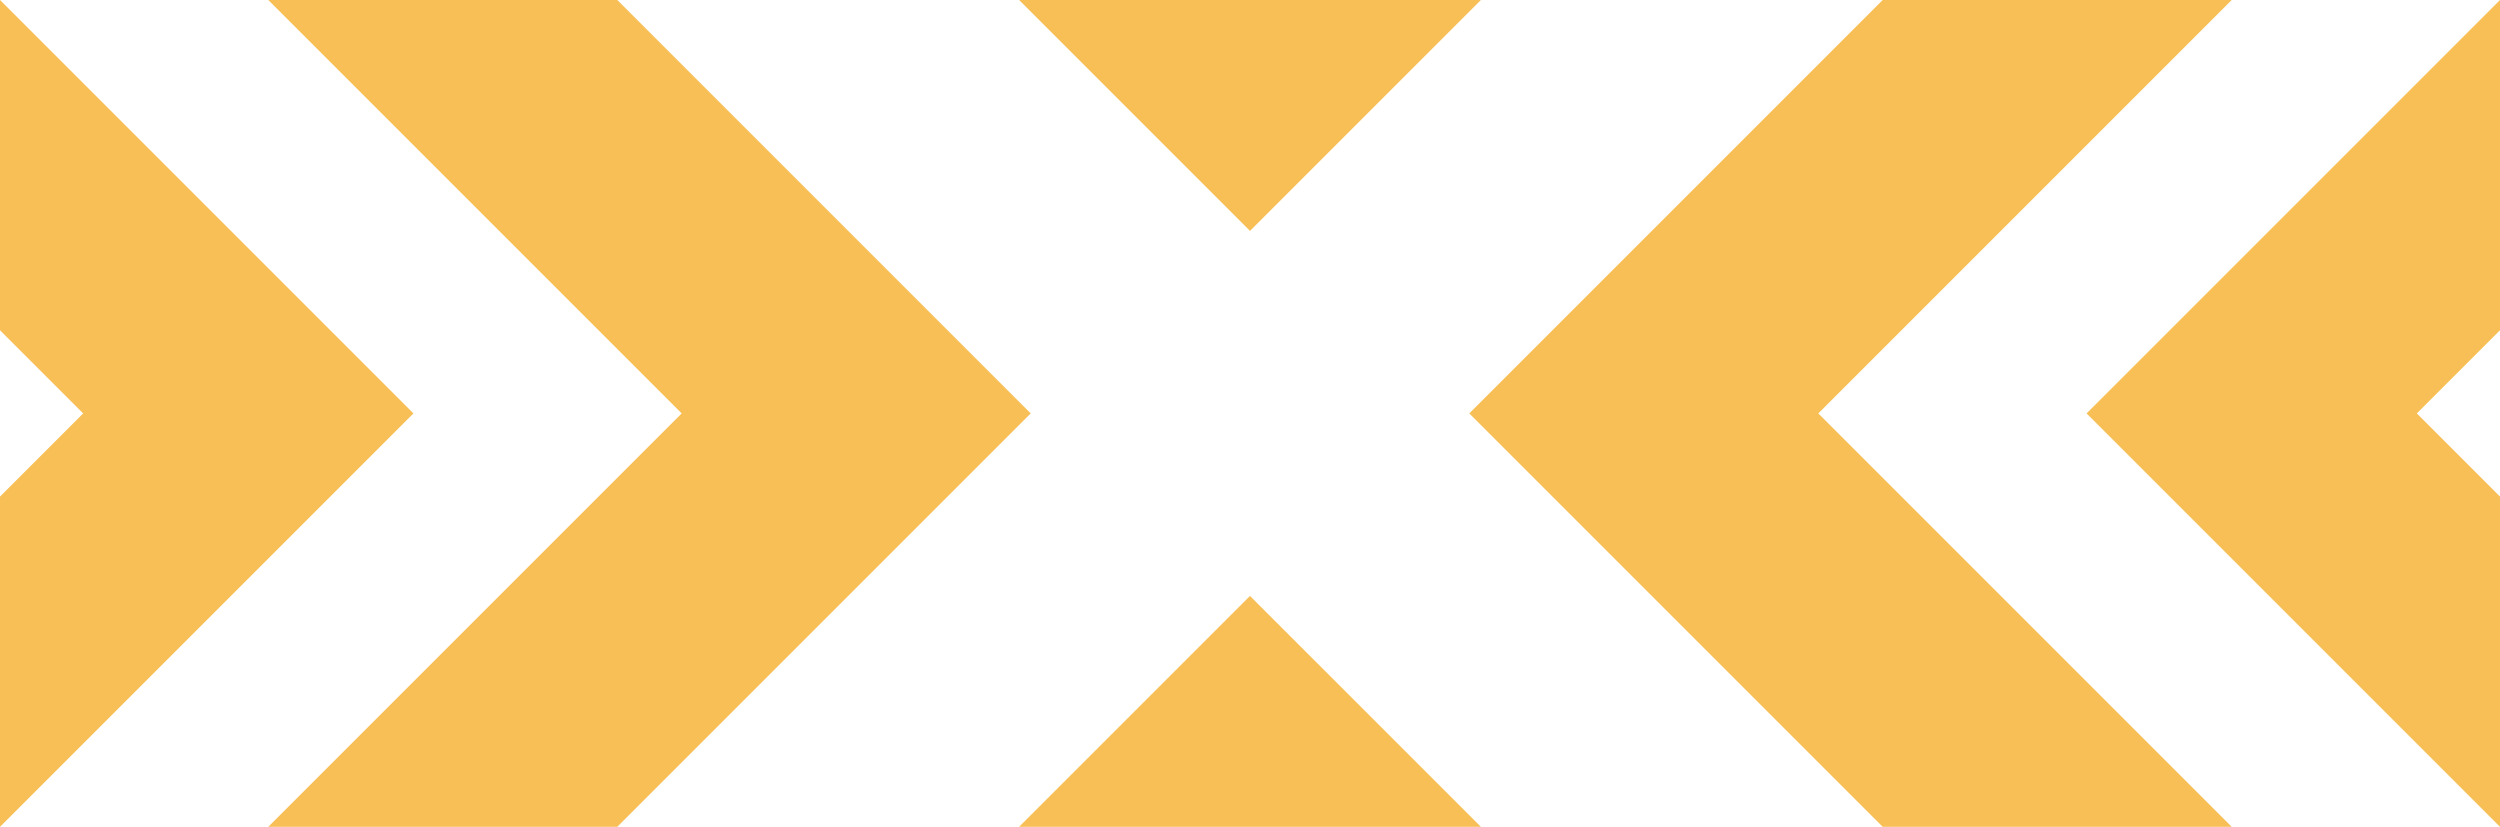 <?xml version="1.0" encoding="UTF-8"?>
<svg xmlns="http://www.w3.org/2000/svg" xmlns:xlink="http://www.w3.org/1999/xlink" id="Group_15853" data-name="Group 15853" width="1920.01" height="635.002" viewBox="0 0 1920.01 635.002">
  <defs>
    <clipPath id="clip-path">
      <rect id="Rectangle_7806" data-name="Rectangle 7806" width="1920.01" height="635.001" fill="#f7bf55"></rect>
    </clipPath>
  </defs>
  <path id="Path_12300" data-name="Path 12300" d="M1445.918,0l-317.5,317.5,317.5,317.5h268.059l-317.5-317.5L1713.977,0Z" fill="#f7bf55"></path>
  <path id="Path_12301" data-name="Path 12301" d="M1602.5,317.5,1920.01,635V381.381l-63.88-63.88,63.88-63.879V0Z" fill="#f7bf55"></path>
  <path id="Path_12302" data-name="Path 12302" d="M206.033,0l317.5,317.5L206.033,635H474.091l317.5-317.5L474.091,0Z" fill="#f7bf55"></path>
  <path id="Path_12303" data-name="Path 12303" d="M0,253.621,63.88,317.5,0,381.382V635L317.51,317.5,0,0Z" fill="#f7bf55"></path>
  <path id="Path_12304" data-name="Path 12304" d="M782.679,0,960,177.325,1137.329,0Z" fill="#f7bf55"></path>
  <path id="Path_12305" data-name="Path 12305" d="M782.679,635h354.65L960,457.675Z" fill="#f7bf55"></path>
  <g id="Group_15852" data-name="Group 15852">
    <g id="Group_15851" data-name="Group 15851" clip-path="url(#clip-path)">
      <path id="Path_12306" data-name="Path 12306" d="M87.663,450.647a1.5,1.5,0,0,0,0-3,1.5,1.5,0,0,0,0,3" fill="#f7bf55"></path>
    </g>
  </g>
</svg>
